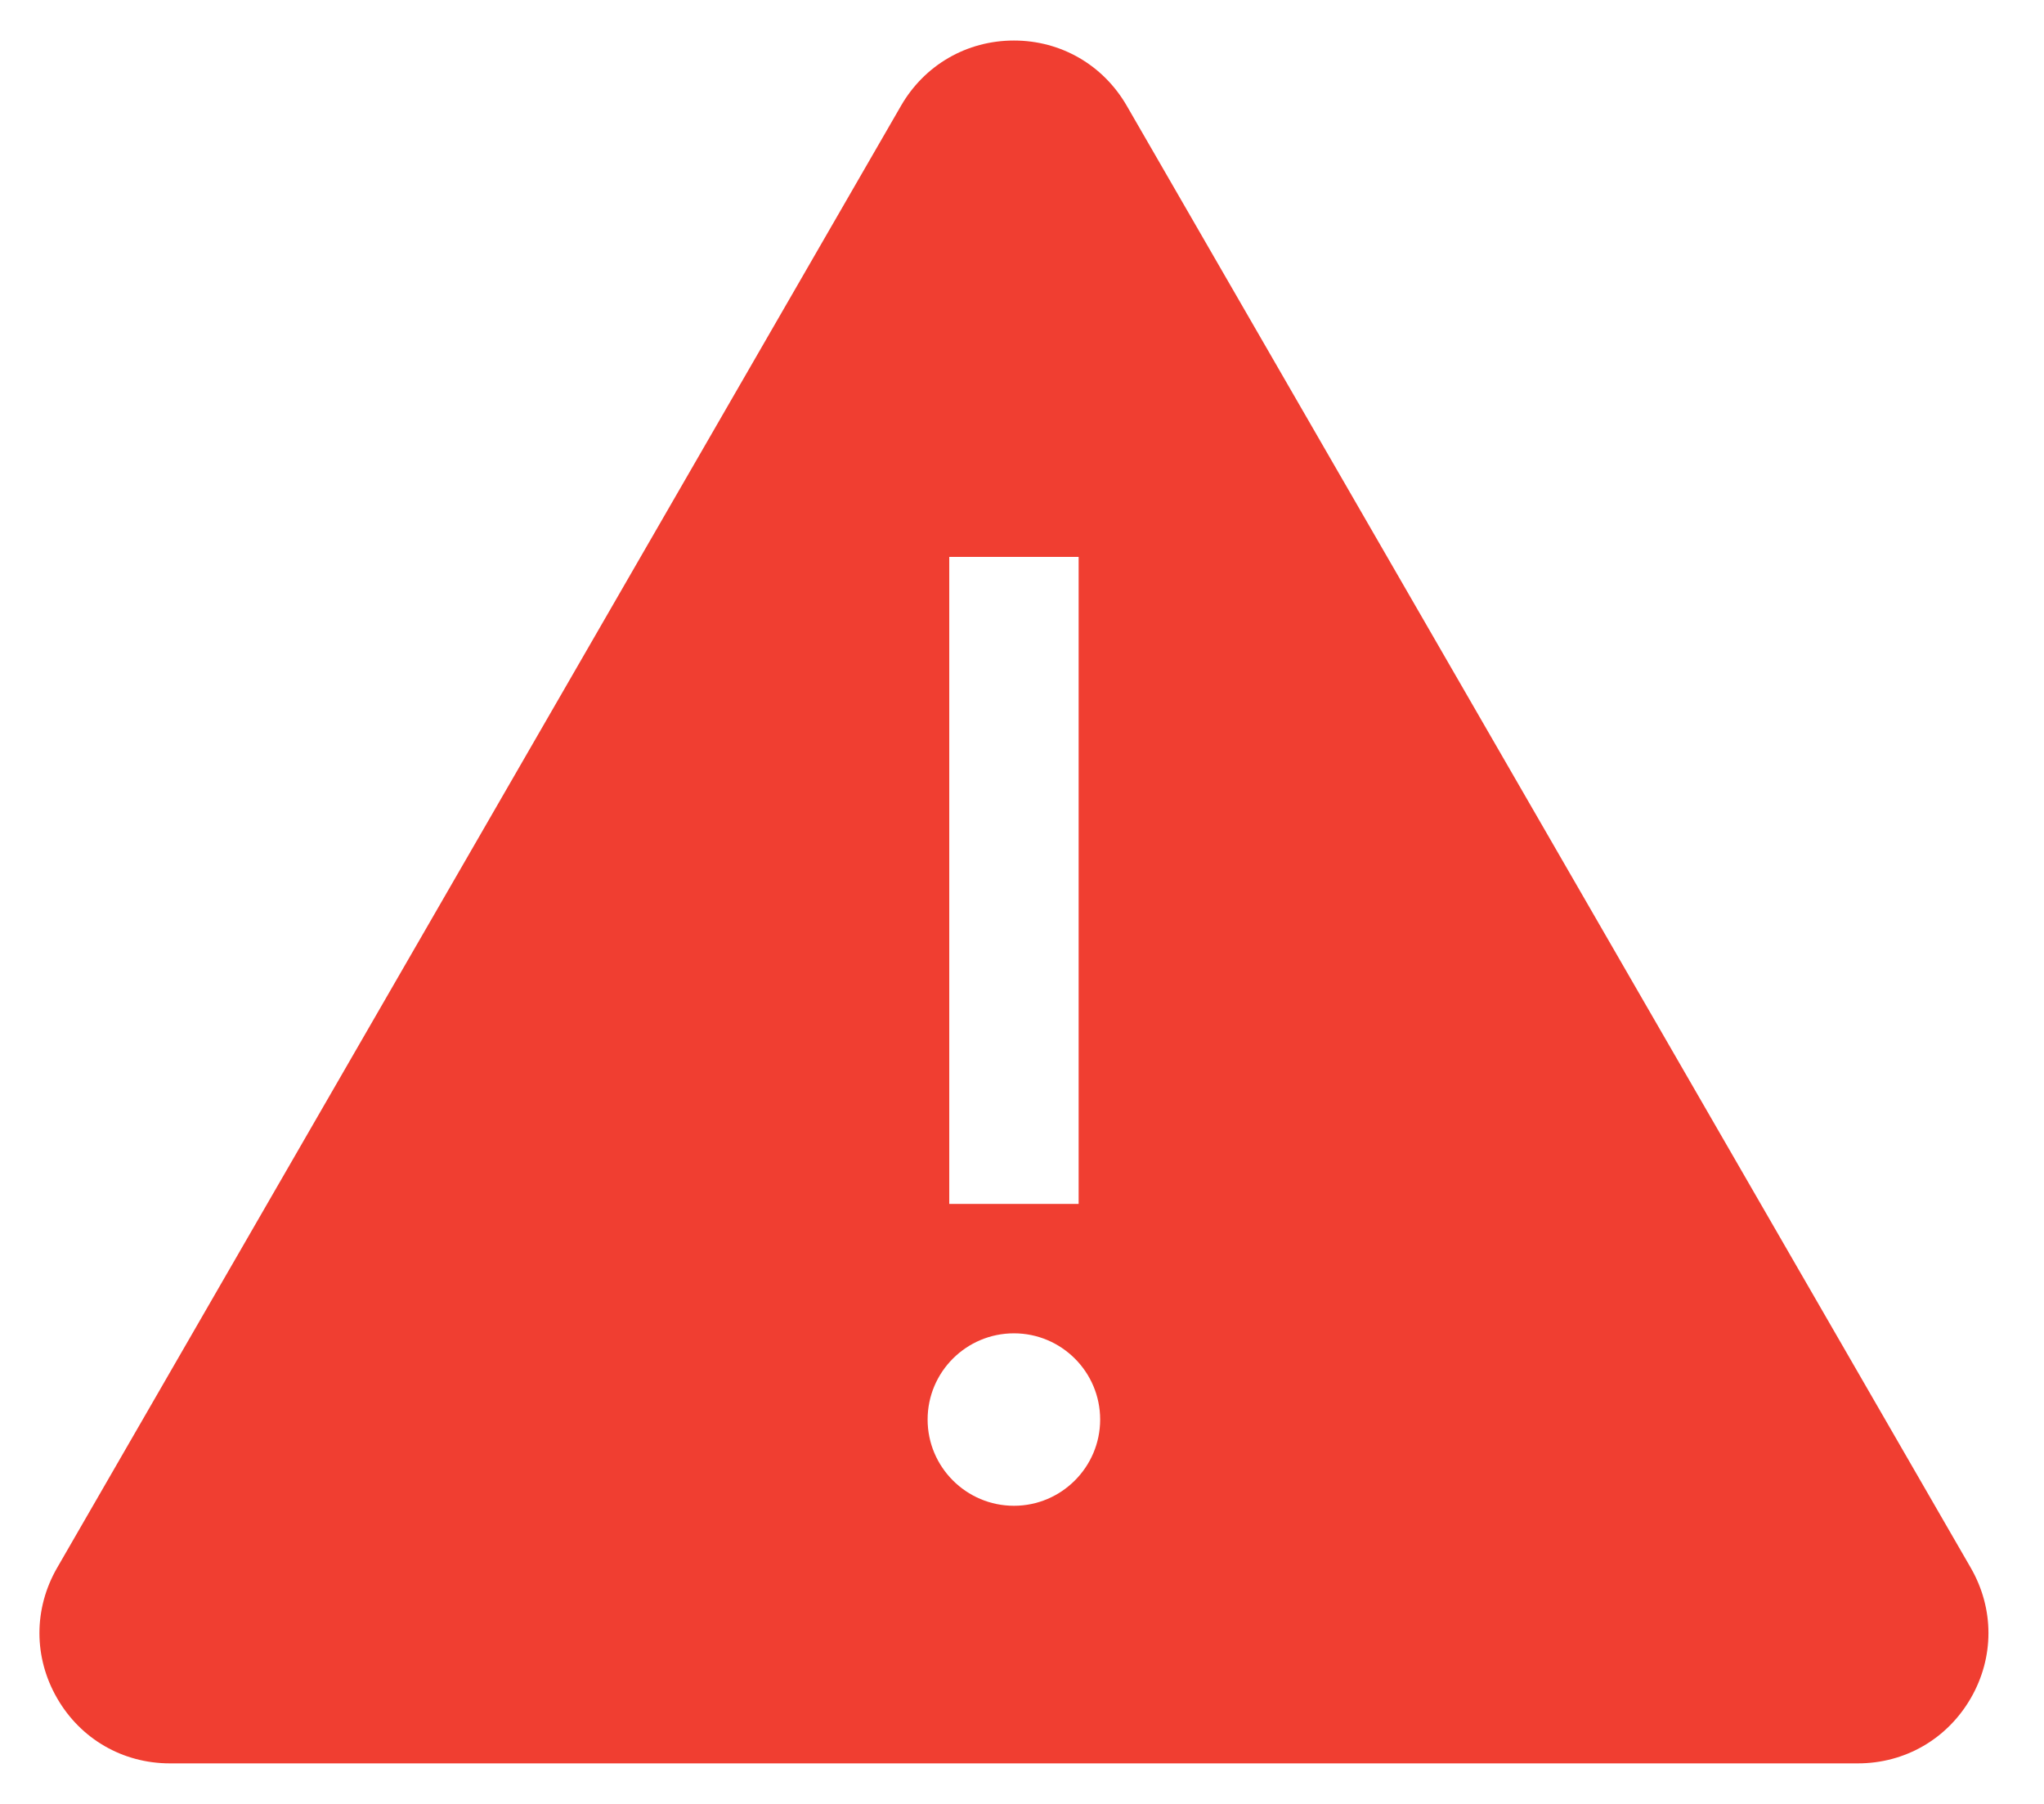 <?xml version="1.0" encoding="UTF-8"?>
<svg width="17px" height="15px" viewBox="0 0 17 15" version="1.1" xmlns="http://www.w3.org/2000/svg" xmlns:xlink="http://www.w3.org/1999/xlink">
    <!-- Generator: Sketch 64 (93537) - https://sketch.com -->
    <title>550096 copy</title>
    <desc>Created with Sketch.</desc>
    <g id="Page-1" stroke="none" stroke-width="1" fill="none" fill-rule="evenodd">
        <g id="550096-copy" fill="#F03E31" fill-rule="nonzero">
            <path d="M8.433,0.337 C8.824,0.337 9.175,0.54 9.371,0.879 L16.391,13.037 C16.587,13.377 16.587,13.782 16.391,14.121 C16.195,14.46 15.844,14.663 15.452,14.663 L1.413,14.663 C1.021,14.663 0.67,14.46 0.475,14.121 C0.279,13.782 0.279,13.377 0.475,13.037 L7.494,0.879 C7.69,0.54 8.041,0.337 8.433,0.337 Z M8.433,11.087 C8.037,11.087 7.715,11.408 7.715,11.804 C7.715,12.199 8.037,12.521 8.433,12.521 C8.828,12.521 9.15,12.199 9.15,11.804 C9.15,11.408 8.828,11.087 8.433,11.087 Z M8.971,4.631 L7.895,4.631 L7.895,10.011 L8.971,10.011 L8.971,4.631 Z" id="Combined-Shape"></path>
        </g>
    </g>
</svg>
